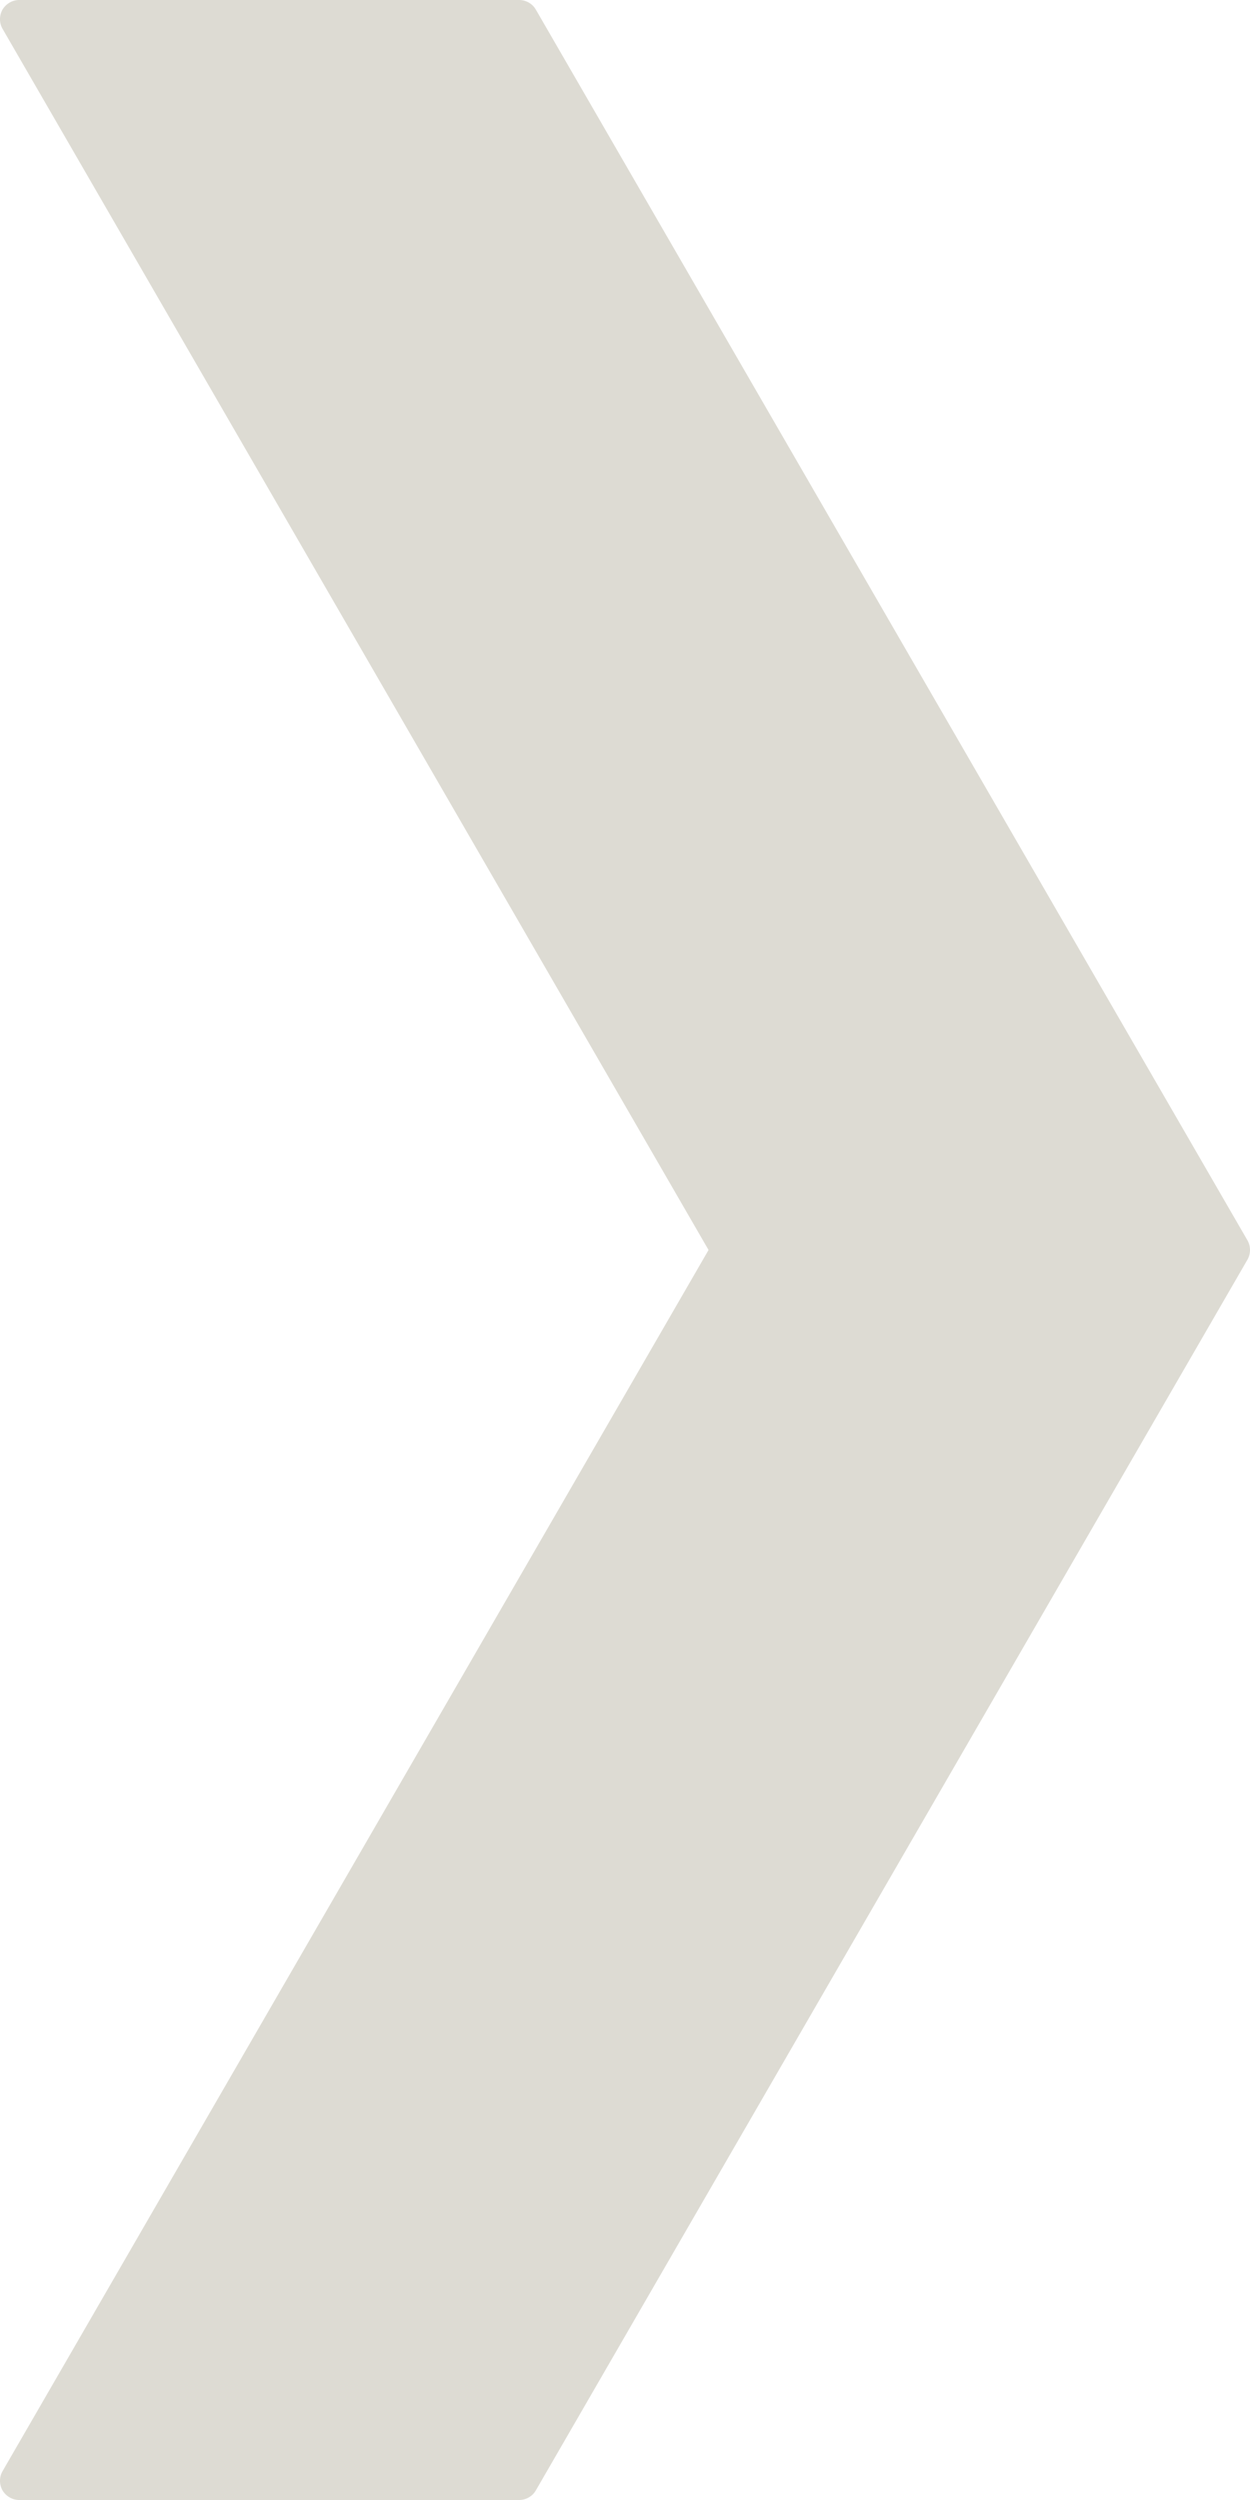 <?xml version="1.0" encoding="UTF-8"?>
<svg width="6px" height="12px" viewBox="0 0 6 12" version="1.1" xmlns="http://www.w3.org/2000/svg" xmlns:xlink="http://www.w3.org/1999/xlink">
    <title>EE766797-B590-4FF7-BAAF-1B9CC5C7973F</title>
    <g id="Desktop" stroke="none" stroke-width="1" fill="none" fill-rule="evenodd">
        <g id="D-01-1-Homepage" transform="translate(-300, -1212)" fill="#DDDBD3">
            <g id="property-developments" transform="translate(255, 790)">
                <g id="DT-property-development-home" transform="translate(0, 165)">
                    <path d="M50.988,263.046 C50.996,263.032 51,263.016 51,263 C51,262.984 50.996,262.968 50.988,262.954 L47.572,257.046 C47.556,257.018 47.525,257 47.492,257 L45.092,257 C45.059,257 45.029,257.018 45.012,257.046 C44.996,257.075 44.996,257.11 45.012,257.138 L48.401,263 L45.012,268.862 C44.996,268.89 44.996,268.925 45.012,268.954 C45.029,268.982 45.059,269 45.092,269 L47.492,269 C47.525,269 47.556,268.982 47.572,268.954 L50.988,263.046 Z" id="arrowRight"></path>
                </g>
            </g>
        </g>
    </g>
</svg>